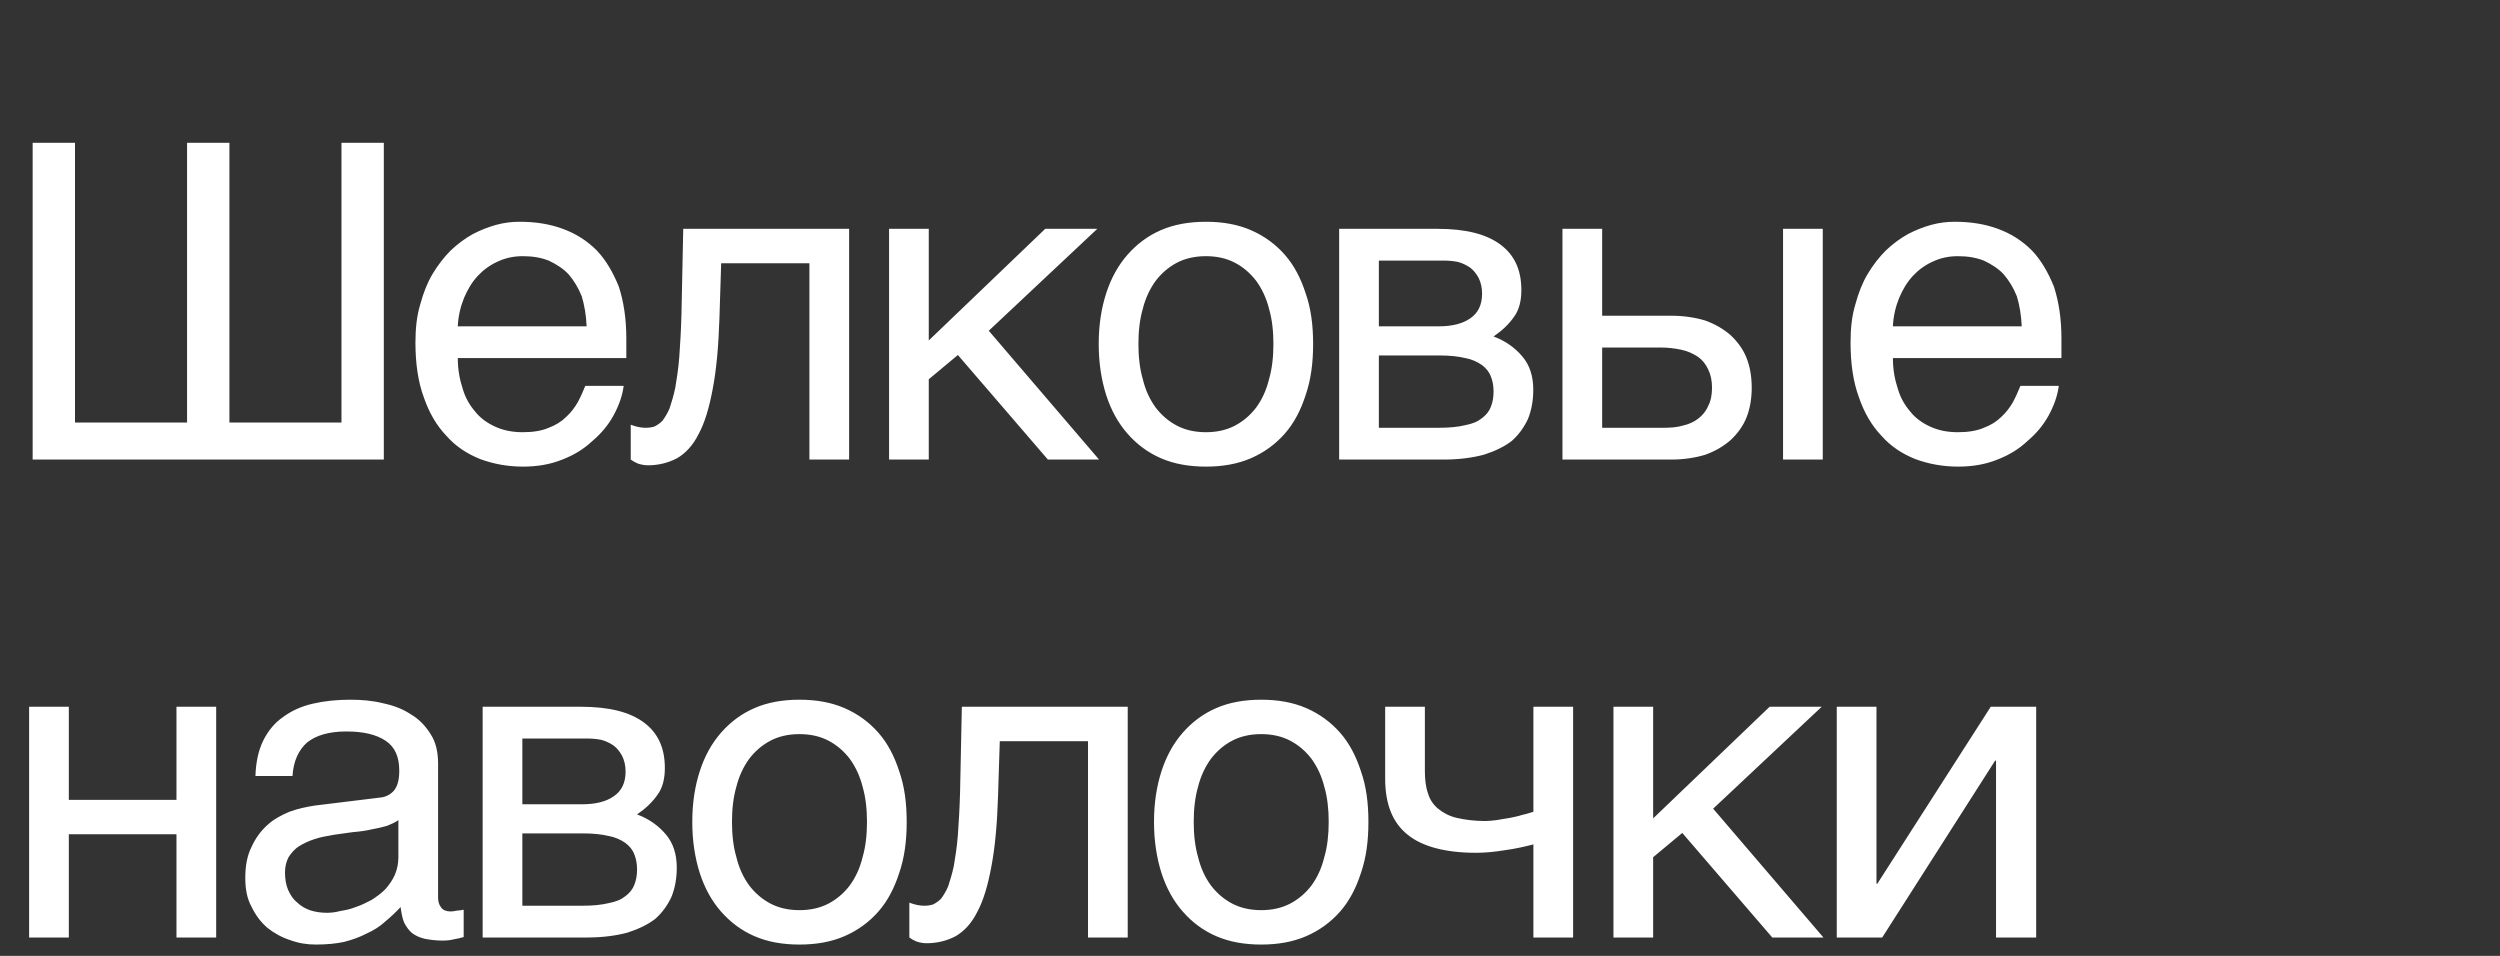 <?xml version="1.0" encoding="UTF-8"?> <svg xmlns="http://www.w3.org/2000/svg" width="136" height="52" viewBox="0 0 136 52" fill="none"><rect x="0" y="0" width="136" height="52" fill="#333333" stroke="none"/> <path d="M4.08 22.984H10.176V7.768H12.48V22.984H18.576V7.768H20.88V25H1.776V7.768H4.08V22.984ZM33.928 20.992C33.856 21.544 33.664 22.072 33.376 22.6C33.088 23.128 32.704 23.584 32.224 23.992C31.768 24.424 31.216 24.76 30.592 25C29.944 25.264 29.224 25.384 28.456 25.384C27.616 25.384 26.848 25.24 26.128 24.976C25.408 24.688 24.784 24.28 24.28 23.704C23.752 23.152 23.344 22.456 23.056 21.616C22.744 20.776 22.6 19.768 22.6 18.64C22.6 17.872 22.672 17.176 22.864 16.552C23.032 15.928 23.248 15.376 23.536 14.896C23.824 14.416 24.16 13.984 24.52 13.624C24.904 13.264 25.288 12.976 25.72 12.736C26.128 12.52 26.56 12.352 26.992 12.232C27.424 12.112 27.856 12.064 28.264 12.064C29.128 12.064 29.896 12.184 30.616 12.448C31.336 12.712 31.936 13.096 32.464 13.624C32.968 14.152 33.352 14.824 33.664 15.592C33.928 16.408 34.072 17.344 34.072 18.4V19.48H24.904C24.904 20.08 25 20.632 25.168 21.136C25.312 21.64 25.552 22.048 25.864 22.408C26.152 22.768 26.536 23.032 26.968 23.224C27.4 23.416 27.88 23.512 28.432 23.512C28.984 23.512 29.464 23.44 29.848 23.272C30.232 23.128 30.544 22.936 30.808 22.672C31.072 22.432 31.264 22.168 31.432 21.88C31.6 21.568 31.72 21.28 31.84 20.992H33.928ZM31.912 17.752C31.888 17.152 31.792 16.6 31.648 16.12C31.456 15.64 31.216 15.256 30.928 14.92C30.64 14.608 30.256 14.368 29.848 14.176C29.416 14.008 28.96 13.936 28.432 13.936C27.952 13.936 27.496 14.032 27.088 14.224C26.656 14.416 26.296 14.68 25.984 15.016C25.672 15.352 25.432 15.76 25.24 16.216C25.048 16.696 24.928 17.2 24.904 17.752H31.912ZM39.136 17.344C39.088 18.856 38.968 20.128 38.776 21.136C38.584 22.168 38.344 22.984 38.008 23.608C37.696 24.232 37.288 24.664 36.832 24.928C36.376 25.168 35.848 25.312 35.248 25.312C35.032 25.312 34.84 25.264 34.696 25.216C34.528 25.144 34.408 25.072 34.312 25V23.104C34.624 23.224 34.888 23.272 35.128 23.272C35.296 23.272 35.464 23.248 35.608 23.2C35.752 23.128 35.896 23.032 36.04 22.888C36.16 22.72 36.304 22.504 36.424 22.216C36.52 21.928 36.64 21.544 36.736 21.088C36.808 20.632 36.904 20.08 36.952 19.432C37 18.76 37.048 17.992 37.072 17.08L37.168 12.448H46.192V25H44.032V14.32H39.232L39.136 17.344ZM50.525 18.52L56.861 12.448H59.693L53.789 17.992L59.789 25H57.005L52.109 19.312L50.525 20.632V25H48.365V12.448H50.525V18.52ZM71.434 18.712C71.434 19.744 71.314 20.656 71.026 21.496C70.762 22.312 70.402 23.008 69.898 23.584C69.394 24.16 68.77 24.616 68.05 24.928C67.33 25.24 66.514 25.384 65.602 25.384C64.69 25.384 63.874 25.24 63.154 24.928C62.434 24.616 61.834 24.16 61.33 23.584C60.826 23.008 60.442 22.312 60.178 21.496C59.914 20.656 59.77 19.744 59.77 18.712C59.77 17.68 59.914 16.768 60.178 15.952C60.442 15.136 60.826 14.44 61.33 13.864C61.834 13.288 62.434 12.832 63.154 12.52C63.874 12.208 64.69 12.064 65.602 12.064C66.514 12.064 67.33 12.208 68.05 12.52C68.77 12.832 69.394 13.288 69.898 13.864C70.402 14.44 70.762 15.136 71.026 15.952C71.314 16.768 71.434 17.68 71.434 18.712ZM69.274 18.712C69.274 18.016 69.202 17.368 69.034 16.792C68.89 16.216 68.65 15.712 68.338 15.28C68.026 14.872 67.642 14.536 67.186 14.296C66.73 14.056 66.202 13.936 65.602 13.936C65.002 13.936 64.474 14.056 64.018 14.296C63.562 14.536 63.178 14.872 62.866 15.28C62.554 15.712 62.314 16.216 62.17 16.792C62.002 17.368 61.93 18.016 61.93 18.712C61.93 19.408 62.002 20.056 62.17 20.632C62.314 21.232 62.554 21.736 62.866 22.168C63.178 22.576 63.562 22.912 64.018 23.152C64.474 23.392 65.002 23.512 65.602 23.512C66.202 23.512 66.73 23.392 67.186 23.152C67.642 22.912 68.026 22.576 68.338 22.168C68.65 21.736 68.89 21.232 69.034 20.632C69.202 20.056 69.274 19.408 69.274 18.712ZM78.202 12.448C79.738 12.448 80.866 12.736 81.634 13.312C82.402 13.888 82.762 14.704 82.762 15.784C82.762 16.36 82.642 16.864 82.354 17.248C82.066 17.656 81.706 17.992 81.25 18.304C81.898 18.544 82.426 18.928 82.81 19.384C83.218 19.864 83.41 20.464 83.41 21.208C83.41 21.784 83.314 22.312 83.122 22.792C82.906 23.248 82.618 23.656 82.234 23.992C81.826 24.304 81.322 24.544 80.722 24.736C80.098 24.904 79.354 25 78.538 25H72.85V12.448H78.202ZM78.274 17.752C78.994 17.752 79.57 17.608 79.978 17.32C80.41 17.032 80.626 16.576 80.626 15.976C80.626 15.64 80.554 15.352 80.434 15.112C80.314 14.896 80.17 14.704 79.978 14.56C79.762 14.416 79.57 14.32 79.306 14.248C79.066 14.2 78.802 14.176 78.562 14.176H75.01V17.752H78.274ZM78.274 23.272C78.85 23.272 79.33 23.224 79.714 23.128C80.098 23.056 80.386 22.936 80.626 22.744C80.842 22.576 81.01 22.384 81.106 22.12C81.202 21.88 81.25 21.616 81.25 21.304C81.25 20.992 81.202 20.728 81.106 20.488C81.01 20.224 80.842 20.032 80.626 19.864C80.386 19.696 80.098 19.552 79.714 19.48C79.33 19.384 78.85 19.336 78.274 19.336H75.01V23.272H78.274ZM87.158 17.176H90.926C91.598 17.176 92.222 17.272 92.774 17.44C93.302 17.632 93.758 17.896 94.142 18.232C94.502 18.568 94.814 18.976 95.006 19.456C95.198 19.936 95.294 20.488 95.294 21.088C95.294 21.688 95.198 22.24 95.006 22.72C94.814 23.2 94.502 23.608 94.142 23.944C93.758 24.28 93.302 24.544 92.774 24.736C92.222 24.904 91.598 25 90.926 25H84.998V12.448H87.158V17.176ZM99.158 25H96.998V12.448H99.158V25ZM90.494 23.272C90.878 23.272 91.214 23.248 91.55 23.152C91.862 23.08 92.15 22.96 92.39 22.768C92.606 22.6 92.798 22.384 92.918 22.096C93.062 21.832 93.134 21.496 93.134 21.088C93.134 20.704 93.062 20.368 92.918 20.08C92.798 19.816 92.606 19.576 92.366 19.408C92.102 19.24 91.814 19.096 91.454 19.024C91.118 18.952 90.734 18.904 90.302 18.904H87.158V23.272H90.494ZM111.998 20.992C111.926 21.544 111.734 22.072 111.446 22.6C111.158 23.128 110.774 23.584 110.294 23.992C109.838 24.424 109.286 24.76 108.662 25C108.014 25.264 107.294 25.384 106.526 25.384C105.686 25.384 104.918 25.24 104.198 24.976C103.478 24.688 102.854 24.28 102.35 23.704C101.822 23.152 101.414 22.456 101.126 21.616C100.814 20.776 100.67 19.768 100.67 18.64C100.67 17.872 100.742 17.176 100.934 16.552C101.102 15.928 101.318 15.376 101.606 14.896C101.894 14.416 102.23 13.984 102.59 13.624C102.974 13.264 103.358 12.976 103.79 12.736C104.198 12.52 104.63 12.352 105.062 12.232C105.494 12.112 105.926 12.064 106.334 12.064C107.198 12.064 107.966 12.184 108.686 12.448C109.406 12.712 110.006 13.096 110.534 13.624C111.038 14.152 111.422 14.824 111.734 15.592C111.998 16.408 112.142 17.344 112.142 18.4V19.48H102.974C102.974 20.08 103.07 20.632 103.238 21.136C103.382 21.64 103.622 22.048 103.934 22.408C104.222 22.768 104.606 23.032 105.038 23.224C105.47 23.416 105.95 23.512 106.502 23.512C107.054 23.512 107.534 23.44 107.918 23.272C108.302 23.128 108.614 22.936 108.878 22.672C109.142 22.432 109.334 22.168 109.502 21.88C109.67 21.568 109.79 21.28 109.91 20.992H111.998ZM109.982 17.752C109.958 17.152 109.862 16.6 109.718 16.12C109.526 15.64 109.286 15.256 108.998 14.92C108.71 14.608 108.326 14.368 107.918 14.176C107.486 14.008 107.03 13.936 106.502 13.936C106.022 13.936 105.566 14.032 105.158 14.224C104.726 14.416 104.366 14.68 104.054 15.016C103.742 15.352 103.502 15.76 103.31 16.216C103.118 16.696 102.998 17.2 102.974 17.752H109.982ZM3.744 43.512H9.6V38.448H11.76V51H9.6V45.384H3.744V51H1.584V38.448H3.744V43.512ZM13.896 42.216C13.92 41.448 14.064 40.8 14.328 40.272C14.592 39.744 14.952 39.312 15.408 39C15.864 38.664 16.392 38.424 17.016 38.28C17.64 38.136 18.312 38.064 19.056 38.064C19.656 38.064 20.256 38.112 20.832 38.256C21.408 38.376 21.912 38.568 22.344 38.856C22.8 39.12 23.16 39.504 23.424 39.936C23.712 40.368 23.832 40.92 23.832 41.544V48.84C23.832 49.032 23.88 49.224 24 49.368C24.096 49.512 24.288 49.584 24.528 49.584C24.624 49.584 24.744 49.56 24.864 49.536C24.984 49.536 25.104 49.512 25.224 49.488V50.976C25.056 51.024 24.864 51.072 24.696 51.096C24.528 51.144 24.312 51.168 24.072 51.168C23.688 51.168 23.376 51.12 23.112 51.072C22.824 51 22.608 50.904 22.416 50.76C22.248 50.616 22.104 50.424 21.984 50.184C21.888 49.968 21.84 49.68 21.792 49.344C21.528 49.632 21.24 49.896 20.952 50.136C20.664 50.4 20.328 50.616 19.944 50.784C19.584 50.976 19.176 51.12 18.72 51.24C18.264 51.336 17.76 51.384 17.184 51.384C16.704 51.384 16.248 51.312 15.792 51.144C15.336 51 14.904 50.76 14.544 50.472C14.184 50.16 13.896 49.776 13.68 49.32C13.44 48.888 13.344 48.36 13.344 47.76C13.344 47.112 13.44 46.56 13.68 46.08C13.896 45.6 14.184 45.216 14.52 44.904C14.88 44.568 15.288 44.352 15.744 44.16C16.2 43.992 16.656 43.896 17.112 43.824L20.64 43.392C20.976 43.368 21.24 43.224 21.432 43.008C21.624 42.768 21.72 42.432 21.72 41.928C21.72 41.16 21.48 40.632 20.976 40.296C20.472 39.96 19.776 39.792 18.84 39.792C17.88 39.792 17.184 40.008 16.704 40.392C16.248 40.8 15.96 41.4 15.912 42.216H13.896ZM21.672 44.616C21.504 44.736 21.288 44.832 21.048 44.928C20.784 45 20.496 45.072 20.208 45.12C19.896 45.192 19.56 45.24 19.224 45.264L18.192 45.408C17.808 45.48 17.448 45.528 17.112 45.648C16.8 45.744 16.512 45.888 16.272 46.032C16.008 46.2 15.84 46.416 15.696 46.632C15.576 46.872 15.504 47.136 15.504 47.448C15.504 47.808 15.552 48.12 15.672 48.408C15.792 48.672 15.936 48.912 16.152 49.08C16.344 49.272 16.584 49.416 16.848 49.512C17.136 49.608 17.448 49.656 17.784 49.656C18 49.656 18.24 49.632 18.504 49.56C18.792 49.512 19.056 49.464 19.344 49.344C19.656 49.248 19.92 49.104 20.208 48.96C20.472 48.792 20.736 48.6 20.952 48.384C21.168 48.144 21.336 47.904 21.48 47.592C21.6 47.304 21.672 46.992 21.672 46.632V44.616ZM31.608 38.448C33.144 38.448 34.272 38.736 35.04 39.312C35.808 39.888 36.168 40.704 36.168 41.784C36.168 42.36 36.048 42.864 35.76 43.248C35.472 43.656 35.112 43.992 34.656 44.304C35.304 44.544 35.832 44.928 36.216 45.384C36.624 45.864 36.816 46.464 36.816 47.208C36.816 47.784 36.72 48.312 36.528 48.792C36.312 49.248 36.024 49.656 35.64 49.992C35.232 50.304 34.728 50.544 34.128 50.736C33.504 50.904 32.76 51 31.944 51H26.256V38.448H31.608ZM31.68 43.752C32.4 43.752 32.976 43.608 33.384 43.32C33.816 43.032 34.032 42.576 34.032 41.976C34.032 41.64 33.96 41.352 33.84 41.112C33.72 40.896 33.576 40.704 33.384 40.56C33.168 40.416 32.976 40.32 32.712 40.248C32.472 40.2 32.208 40.176 31.968 40.176H28.416V43.752H31.68ZM31.68 49.272C32.256 49.272 32.736 49.224 33.12 49.128C33.504 49.056 33.792 48.936 34.032 48.744C34.248 48.576 34.416 48.384 34.512 48.12C34.608 47.88 34.656 47.616 34.656 47.304C34.656 46.992 34.608 46.728 34.512 46.488C34.416 46.224 34.248 46.032 34.032 45.864C33.792 45.696 33.504 45.552 33.12 45.48C32.736 45.384 32.256 45.336 31.68 45.336H28.416V49.272H31.68ZM49.324 44.712C49.324 45.744 49.204 46.656 48.916 47.496C48.652 48.312 48.292 49.008 47.788 49.584C47.284 50.16 46.66 50.616 45.94 50.928C45.22 51.24 44.404 51.384 43.492 51.384C42.58 51.384 41.764 51.24 41.044 50.928C40.324 50.616 39.724 50.16 39.22 49.584C38.716 49.008 38.332 48.312 38.068 47.496C37.804 46.656 37.66 45.744 37.66 44.712C37.66 43.68 37.804 42.768 38.068 41.952C38.332 41.136 38.716 40.44 39.22 39.864C39.724 39.288 40.324 38.832 41.044 38.52C41.764 38.208 42.58 38.064 43.492 38.064C44.404 38.064 45.22 38.208 45.94 38.52C46.66 38.832 47.284 39.288 47.788 39.864C48.292 40.44 48.652 41.136 48.916 41.952C49.204 42.768 49.324 43.68 49.324 44.712ZM47.164 44.712C47.164 44.016 47.092 43.368 46.924 42.792C46.78 42.216 46.54 41.712 46.228 41.28C45.916 40.872 45.532 40.536 45.076 40.296C44.62 40.056 44.092 39.936 43.492 39.936C42.892 39.936 42.364 40.056 41.908 40.296C41.452 40.536 41.068 40.872 40.756 41.28C40.444 41.712 40.204 42.216 40.06 42.792C39.892 43.368 39.82 44.016 39.82 44.712C39.82 45.408 39.892 46.056 40.06 46.632C40.204 47.232 40.444 47.736 40.756 48.168C41.068 48.576 41.452 48.912 41.908 49.152C42.364 49.392 42.892 49.512 43.492 49.512C44.092 49.512 44.62 49.392 45.076 49.152C45.532 48.912 45.916 48.576 46.228 48.168C46.54 47.736 46.78 47.232 46.924 46.632C47.092 46.056 47.164 45.408 47.164 44.712ZM54.292 43.344C54.244 44.856 54.124 46.128 53.932 47.136C53.74 48.168 53.5 48.984 53.164 49.608C52.852 50.232 52.444 50.664 51.988 50.928C51.532 51.168 51.004 51.312 50.404 51.312C50.188 51.312 49.996 51.264 49.852 51.216C49.684 51.144 49.564 51.072 49.468 51V49.104C49.78 49.224 50.044 49.272 50.284 49.272C50.452 49.272 50.62 49.248 50.764 49.2C50.908 49.128 51.052 49.032 51.196 48.888C51.316 48.72 51.46 48.504 51.58 48.216C51.676 47.928 51.796 47.544 51.892 47.088C51.964 46.632 52.06 46.08 52.108 45.432C52.156 44.76 52.204 43.992 52.228 43.08L52.324 38.448H61.348V51H59.188V40.32H54.388L54.292 43.344ZM74.442 44.712C74.442 45.744 74.322 46.656 74.034 47.496C73.769 48.312 73.409 49.008 72.906 49.584C72.401 50.16 71.778 50.616 71.058 50.928C70.338 51.24 69.522 51.384 68.609 51.384C67.698 51.384 66.882 51.24 66.162 50.928C65.442 50.616 64.841 50.16 64.338 49.584C63.834 49.008 63.45 48.312 63.185 47.496C62.922 46.656 62.778 45.744 62.778 44.712C62.778 43.68 62.922 42.768 63.185 41.952C63.45 41.136 63.834 40.44 64.338 39.864C64.841 39.288 65.442 38.832 66.162 38.52C66.882 38.208 67.698 38.064 68.609 38.064C69.522 38.064 70.338 38.208 71.058 38.52C71.778 38.832 72.401 39.288 72.906 39.864C73.409 40.44 73.769 41.136 74.034 41.952C74.322 42.768 74.442 43.68 74.442 44.712ZM72.281 44.712C72.281 44.016 72.21 43.368 72.041 42.792C71.897 42.216 71.657 41.712 71.346 41.28C71.034 40.872 70.65 40.536 70.194 40.296C69.737 40.056 69.21 39.936 68.609 39.936C68.01 39.936 67.481 40.056 67.025 40.296C66.57 40.536 66.186 40.872 65.874 41.28C65.561 41.712 65.322 42.216 65.177 42.792C65.01 43.368 64.938 44.016 64.938 44.712C64.938 45.408 65.01 46.056 65.177 46.632C65.322 47.232 65.561 47.736 65.874 48.168C66.186 48.576 66.57 48.912 67.025 49.152C67.481 49.392 68.01 49.512 68.609 49.512C69.21 49.512 69.737 49.392 70.194 49.152C70.65 48.912 71.034 48.576 71.346 48.168C71.657 47.736 71.897 47.232 72.041 46.632C72.21 46.056 72.281 45.408 72.281 44.712ZM83.417 45.936C82.937 46.056 82.433 46.176 81.881 46.248C81.305 46.344 80.777 46.392 80.297 46.392C78.641 46.392 77.369 46.056 76.577 45.408C75.761 44.76 75.353 43.752 75.353 42.36V38.448H77.513V41.928C77.513 42.408 77.561 42.816 77.681 43.152C77.777 43.488 77.969 43.776 78.233 43.992C78.497 44.208 78.833 44.4 79.265 44.496C79.673 44.592 80.201 44.664 80.801 44.664C80.969 44.664 81.185 44.64 81.401 44.616C81.641 44.568 81.857 44.544 82.121 44.496C82.361 44.448 82.601 44.4 82.817 44.328C83.057 44.28 83.249 44.208 83.417 44.16V38.448H85.577V51H83.417V45.936ZM89.931 44.52L96.267 38.448H99.1L93.195 43.992L99.195 51H96.412L91.516 45.312L89.931 46.632V51H87.772V38.448H89.931V44.52ZM102.08 48.072H102.128L108.296 38.448H110.768V51H108.584V41.376H108.536L102.392 51H99.92V38.448H102.08V48.072Z" fill="white"></path> </svg> 